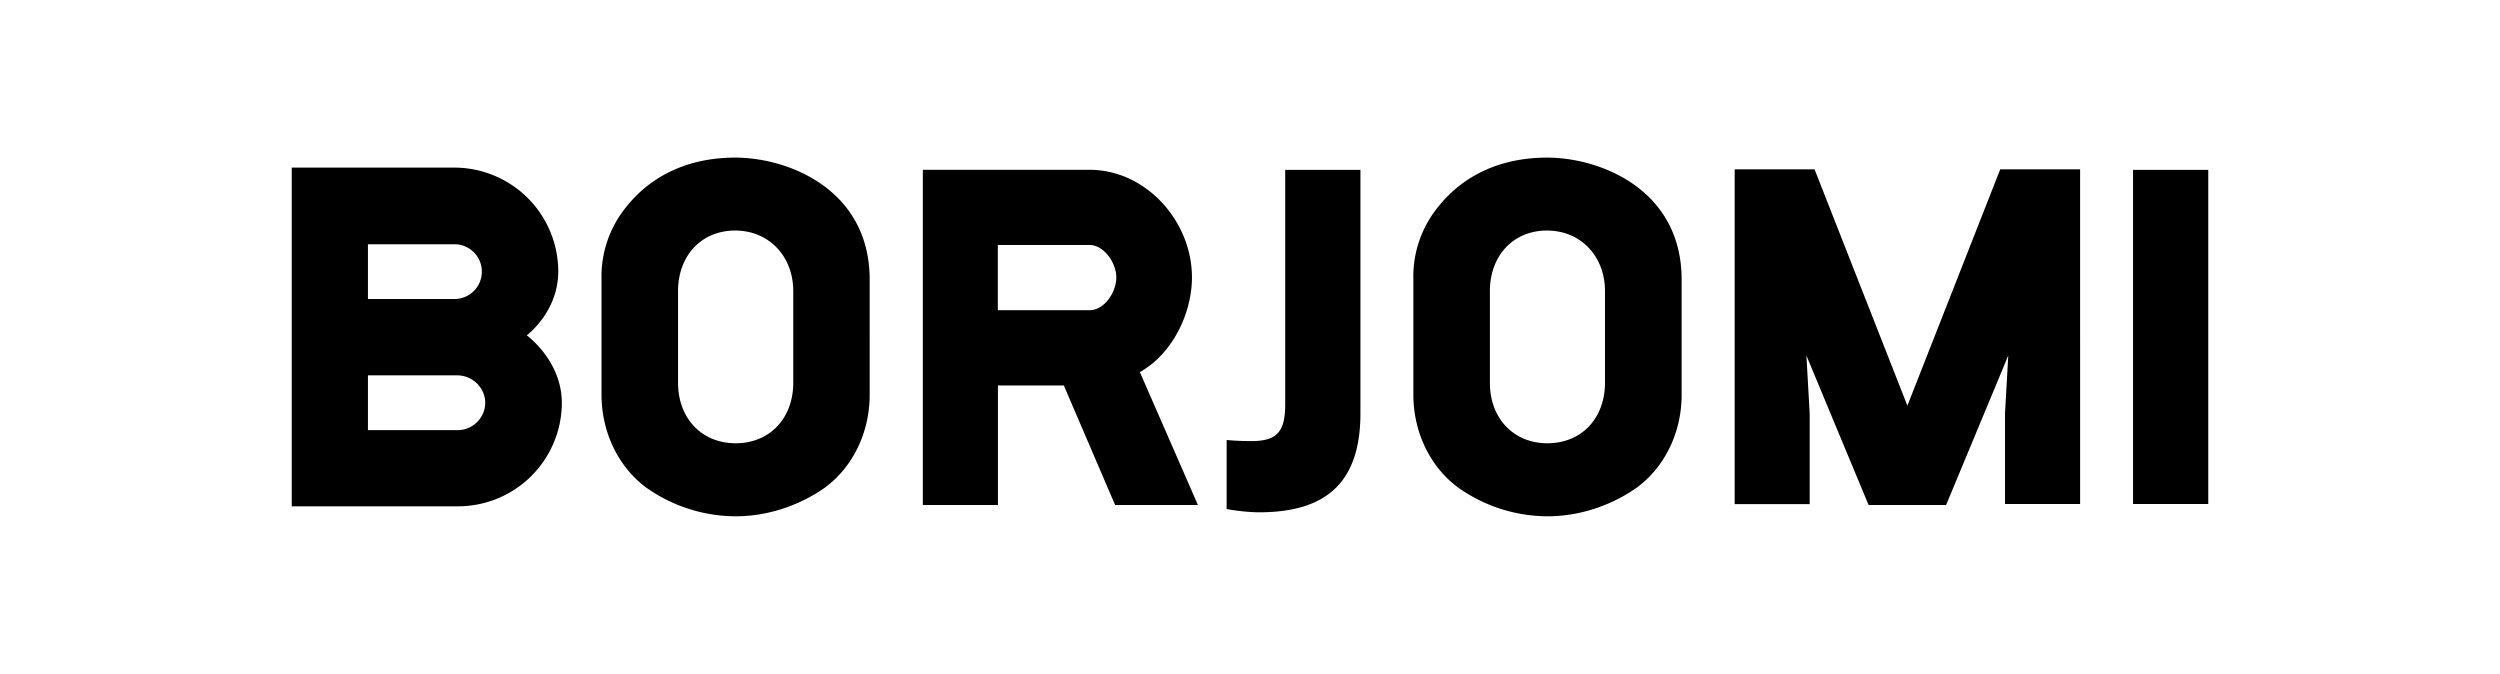 <svg xmlns="http://www.w3.org/2000/svg" viewBox="0 0 230 62"><path d="M196.24 15.63h6.92v30.74h-6.92zM175.48 37.32v.04-.04l-8.54-21.74h-7.35v30.8h6.9v-8.35l-.3-5.32 5.72 13.75h7.13l5.72-13.75-.3 5.32v8.34h6.91V15.58h-7.35zM142.32 14.5c-3.04 0-7.3.85-10.31 4.92a10.12 10.12 0 00-1.98 6.3v10.6c0 3.45 1.55 6.65 4.14 8.55a14.3 14.3 0 008.2 2.63c2.86 0 5.78-.93 8.2-2.63 2.6-1.9 4.14-5.1 4.14-8.54V25.72c0-8.23-7.4-11.22-12.39-11.22m5.34 20.7c0 3.3-2.17 5.58-5.3 5.58-3.11 0-5.29-2.29-5.29-5.57v-8.42c0-3.28 2.16-5.58 5.25-5.58 3.1 0 5.34 2.35 5.34 5.58v8.42zM105.14 34.07c2.79-1.7 4.52-5.3 4.52-8.55 0-5.17-4.23-9.9-9.43-9.9H84.9v30.84h6.91v-11h6.08l.02.09 4.68 10.91h7.62l-5.34-12.22.28-.17zm-4.9-5.53H91.8v-6h8.43c1.34 0 2.47 1.64 2.47 2.98 0 1.39-1.11 3.02-2.47 3.02M67.63 14.5c-3.04 0-7.3.85-10.31 4.92a10.1 10.1 0 00-1.98 6.3v10.6c0 3.45 1.55 6.65 4.13 8.55a14.3 14.3 0 008.2 2.63c2.87 0 5.78-.93 8.21-2.63 2.59-1.9 4.13-5.1 4.13-8.54V25.72c0-8.23-7.4-11.22-12.38-11.22m5.35 20.7c0 3.3-2.18 5.58-5.3 5.58-3.12 0-5.3-2.29-5.3-5.57v-8.42c0-3.28 2.16-5.58 5.25-5.58 3.1 0 5.35 2.35 5.35 5.58v8.42zM48.46 30.85s2.9-2.14 2.9-5.88a9.57 9.57 0 00-9.55-9.55H26.84v31.16h15.29a9.55 9.55 0 009.56-9.5c0-3.9-3.23-6.23-3.23-6.23m-14.61-8.38h7.96a2.52 2.52 0 010 5.04h-7.96v-5.04zm8.28 17.1h-8.28v-5.04h8.19c1.43 0 2.6 1.14 2.6 2.54 0 1.36-1.16 2.5-2.51 2.5M118.24 37.17c0 2.43-.65 3.41-3.09 3.41-.9 0-1.66-.04-2.3-.1v6.35c1.03.19 2.14.3 3.02.3 6.25 0 9.29-2.86 9.29-9.1v-22.4h-6.92v21.54z"/></svg>